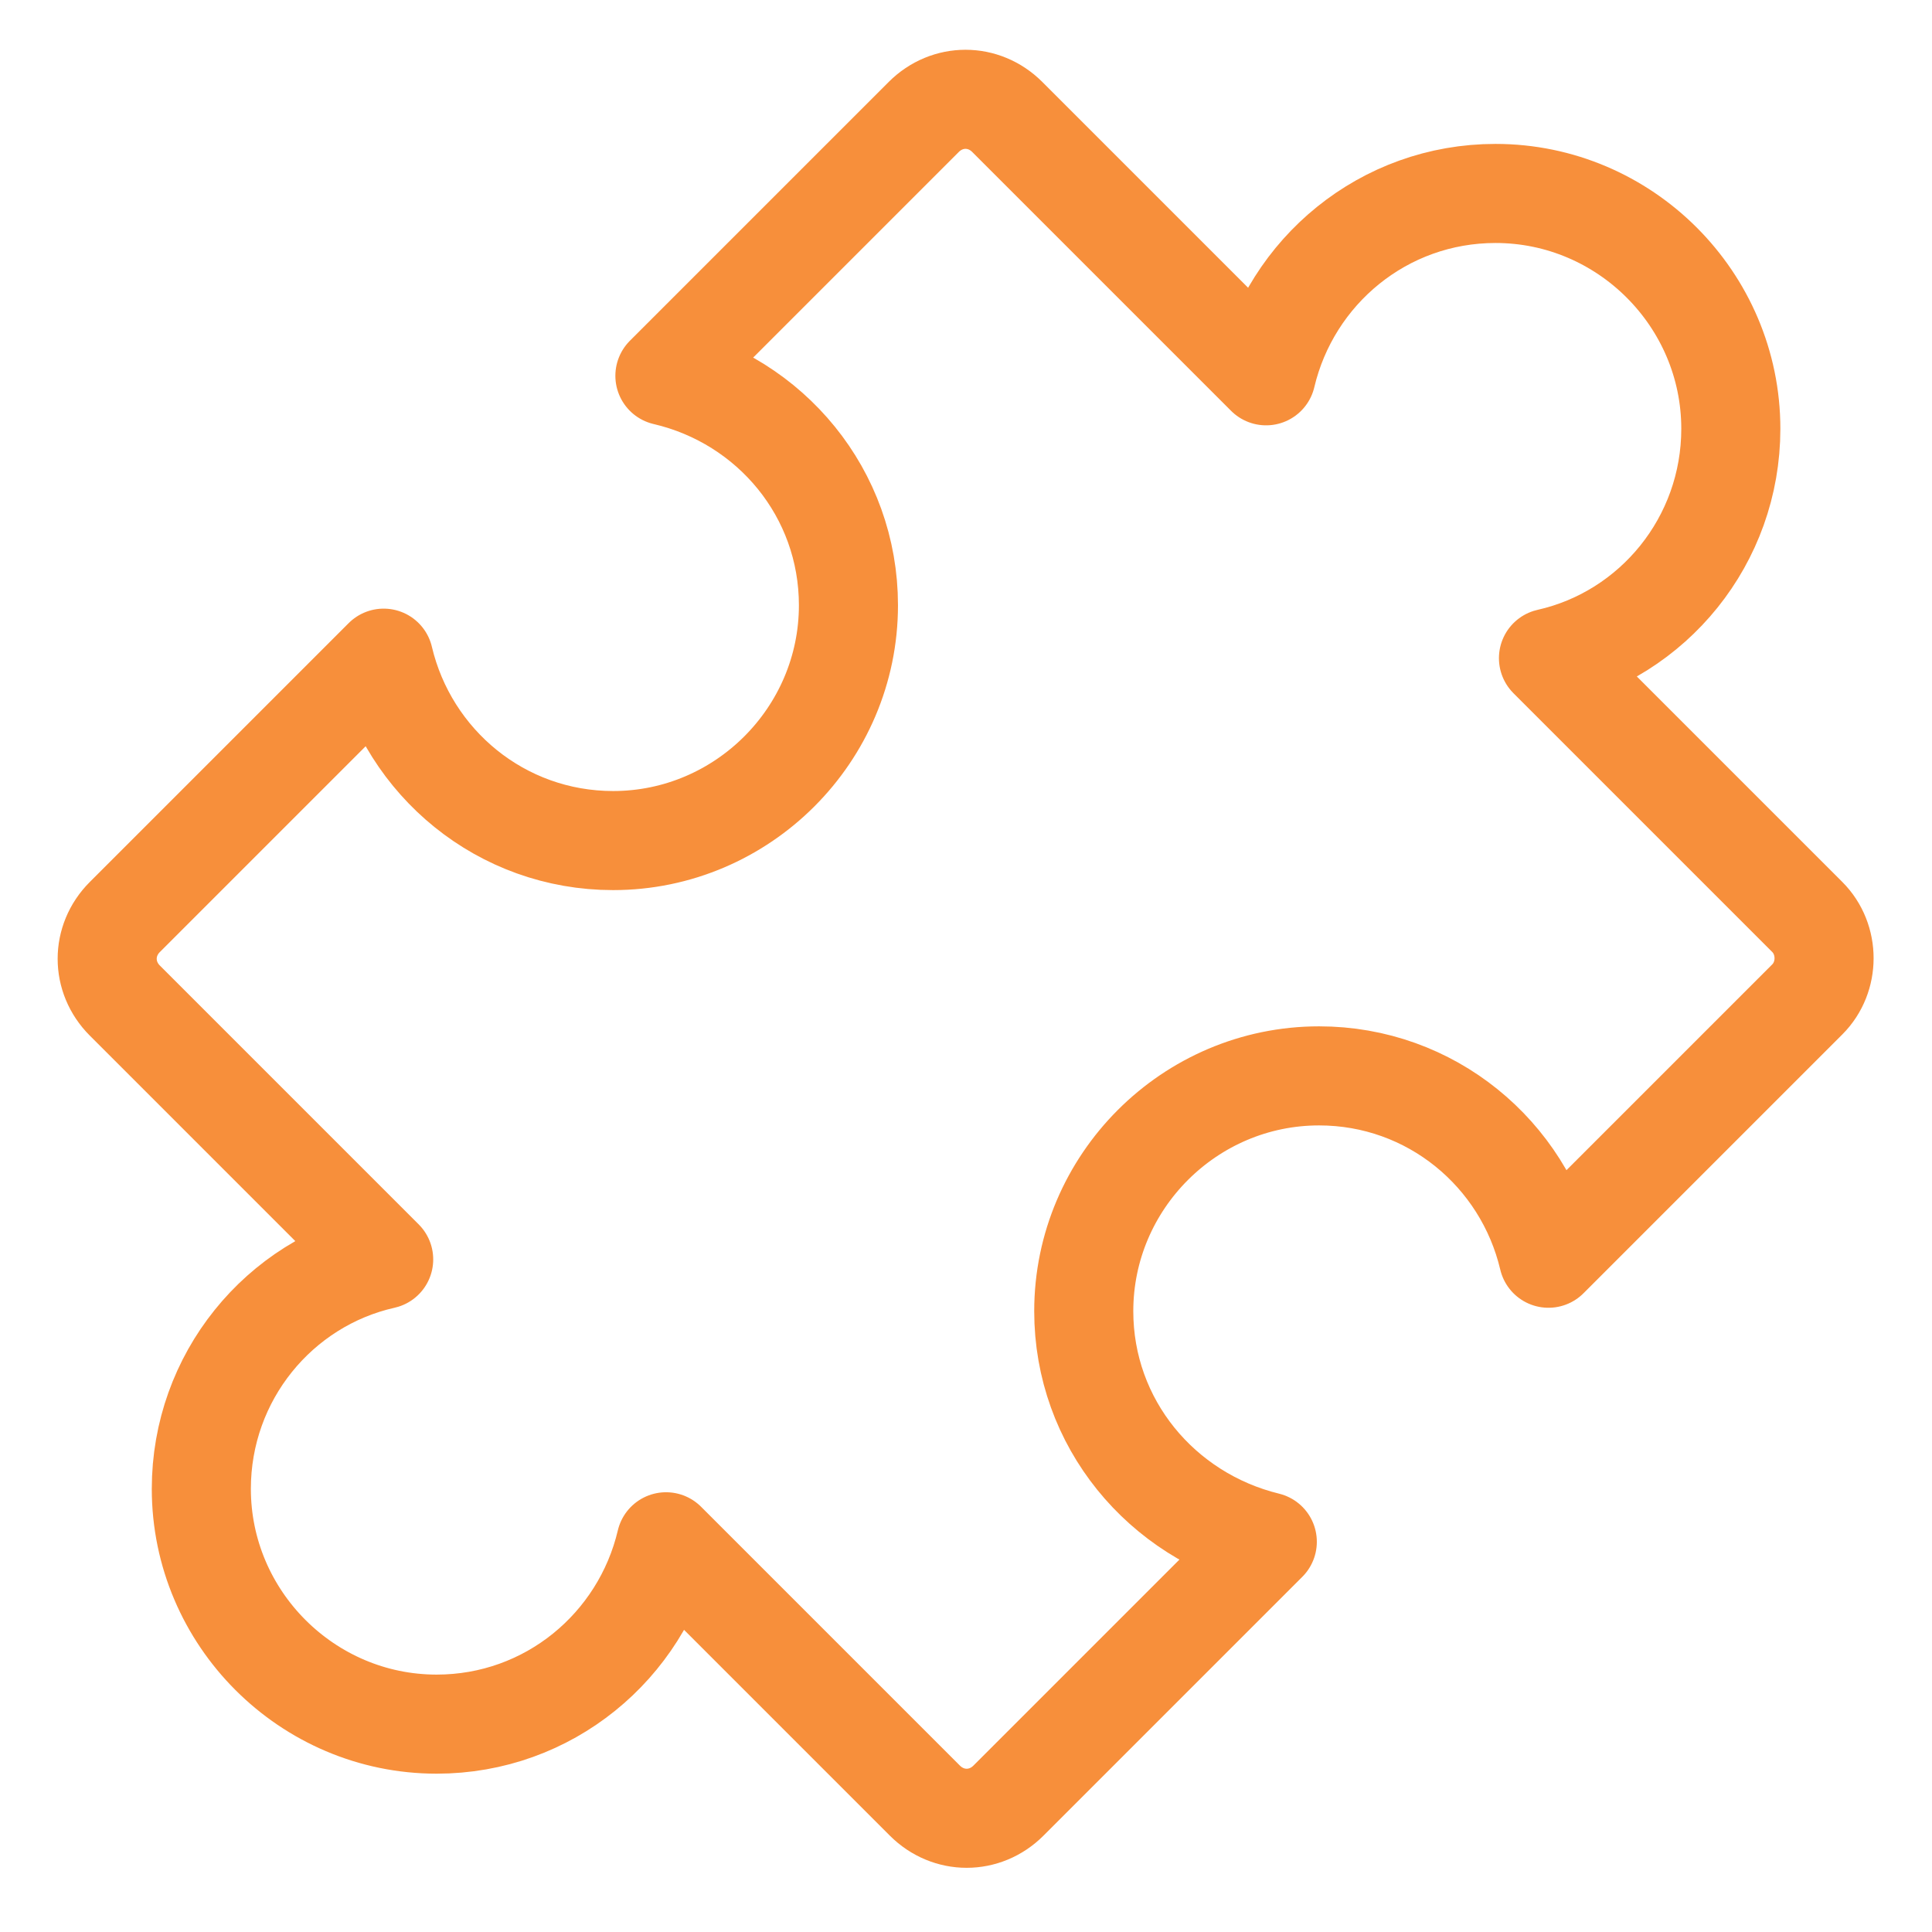 <svg width="39" height="39" viewBox="0 0 39 39" fill="none" xmlns="http://www.w3.org/2000/svg">
<path d="M36.483 18.511L31.258 13.286C33.372 12.811 34.939 10.911 34.939 8.655C34.939 6.043 32.802 3.905 30.189 3.905C27.933 3.905 26.057 5.473 25.558 7.586L20.333 2.361C19.858 1.886 19.122 1.886 18.647 2.361L13.422 7.586C15.559 8.085 17.127 9.961 17.127 12.218C17.127 14.83 14.989 16.968 12.377 16.968C10.12 16.968 8.244 15.4 7.745 13.286L2.52 18.511C2.045 18.986 2.045 19.723 2.52 20.198L7.745 25.423C5.632 25.898 4.064 27.798 4.064 30.054C4.064 32.666 6.202 34.804 8.814 34.804C11.07 34.804 12.947 33.236 13.445 31.123L18.67 36.348C19.145 36.823 19.882 36.823 20.357 36.348L25.582 31.123C23.444 30.6 21.877 28.724 21.877 26.468C21.877 23.855 24.014 21.718 26.627 21.718C28.883 21.718 30.759 23.285 31.258 25.399L36.483 20.174C36.934 19.723 36.934 18.963 36.483 18.511Z" stroke="#F78F3B" stroke-width="2" stroke-linejoin="round"/>
</svg>

